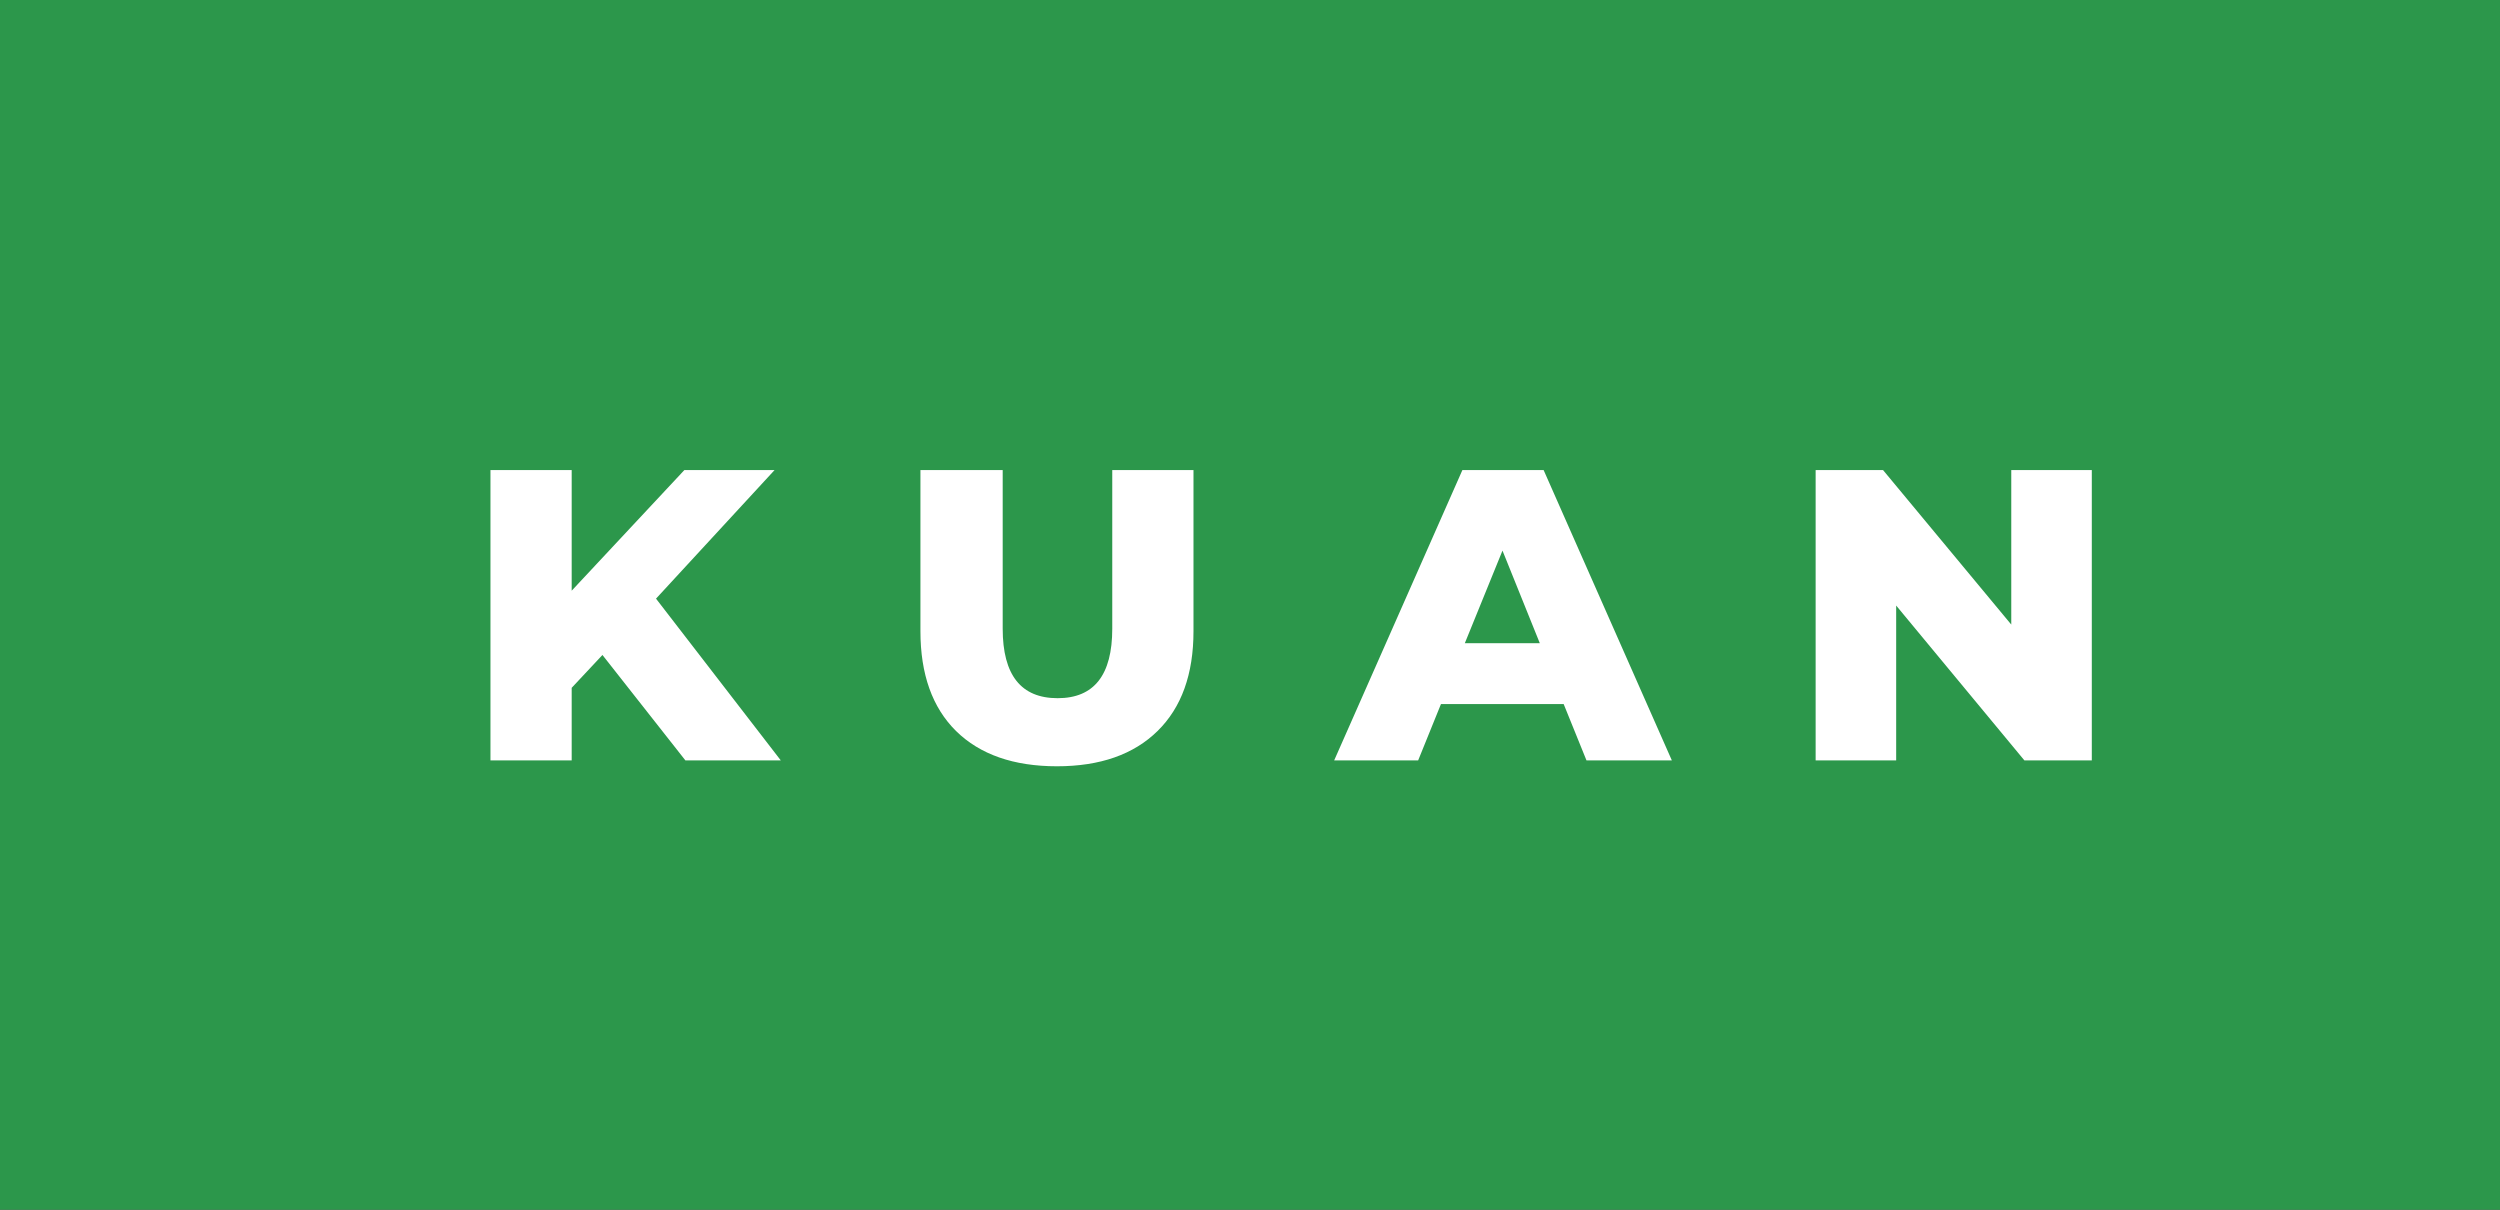 <svg xmlns="http://www.w3.org/2000/svg" width="72.33" height="35" viewBox="0 0 72.33 35"><rect x="0" y="0" width="72.33" height="35" fill="#333333" stroke="none"/><rect class="svg__rect" x="0" y="0" width="0" height="35" fill="#31C4F3"/><rect class="svg__rect" x="0" y="0" width="72.33" height="35" fill="#2C974B"/><path class="svg__text" d="" fill="#FFFFFF"/><path class="svg__text" d="M16.54 22L14.19 22L14.19 13.60L16.54 13.60L16.54 17.09L19.80 13.60L22.41 13.60L18.98 17.32L22.59 22L19.83 22L17.43 18.95L16.54 19.90L16.54 22ZM26.63 18.26L26.63 18.26L26.63 13.60L29.01 13.60L29.01 18.19Q29.01 20.20 30.60 20.20L30.60 20.20Q32.18 20.20 32.18 18.19L32.18 18.19L32.18 13.60L34.53 13.60L34.53 18.26Q34.53 20.13 33.49 21.15Q32.45 22.17 30.58 22.17L30.58 22.17Q28.70 22.17 27.66 21.15Q26.63 20.13 26.63 18.26ZM41.03 22L38.60 22L42.31 13.60L44.66 13.60L48.37 22L45.90 22L45.24 20.37L41.69 20.37L41.03 22ZM43.47 15.93L42.38 18.61L44.55 18.61L43.47 15.93ZM54.86 22L52.53 22L52.53 13.60L54.48 13.60L58.19 18.07L58.19 13.60L60.52 13.60L60.52 22L58.57 22L54.86 17.52L54.86 22Z" fill="#FFFFFF" x="39"/></svg>